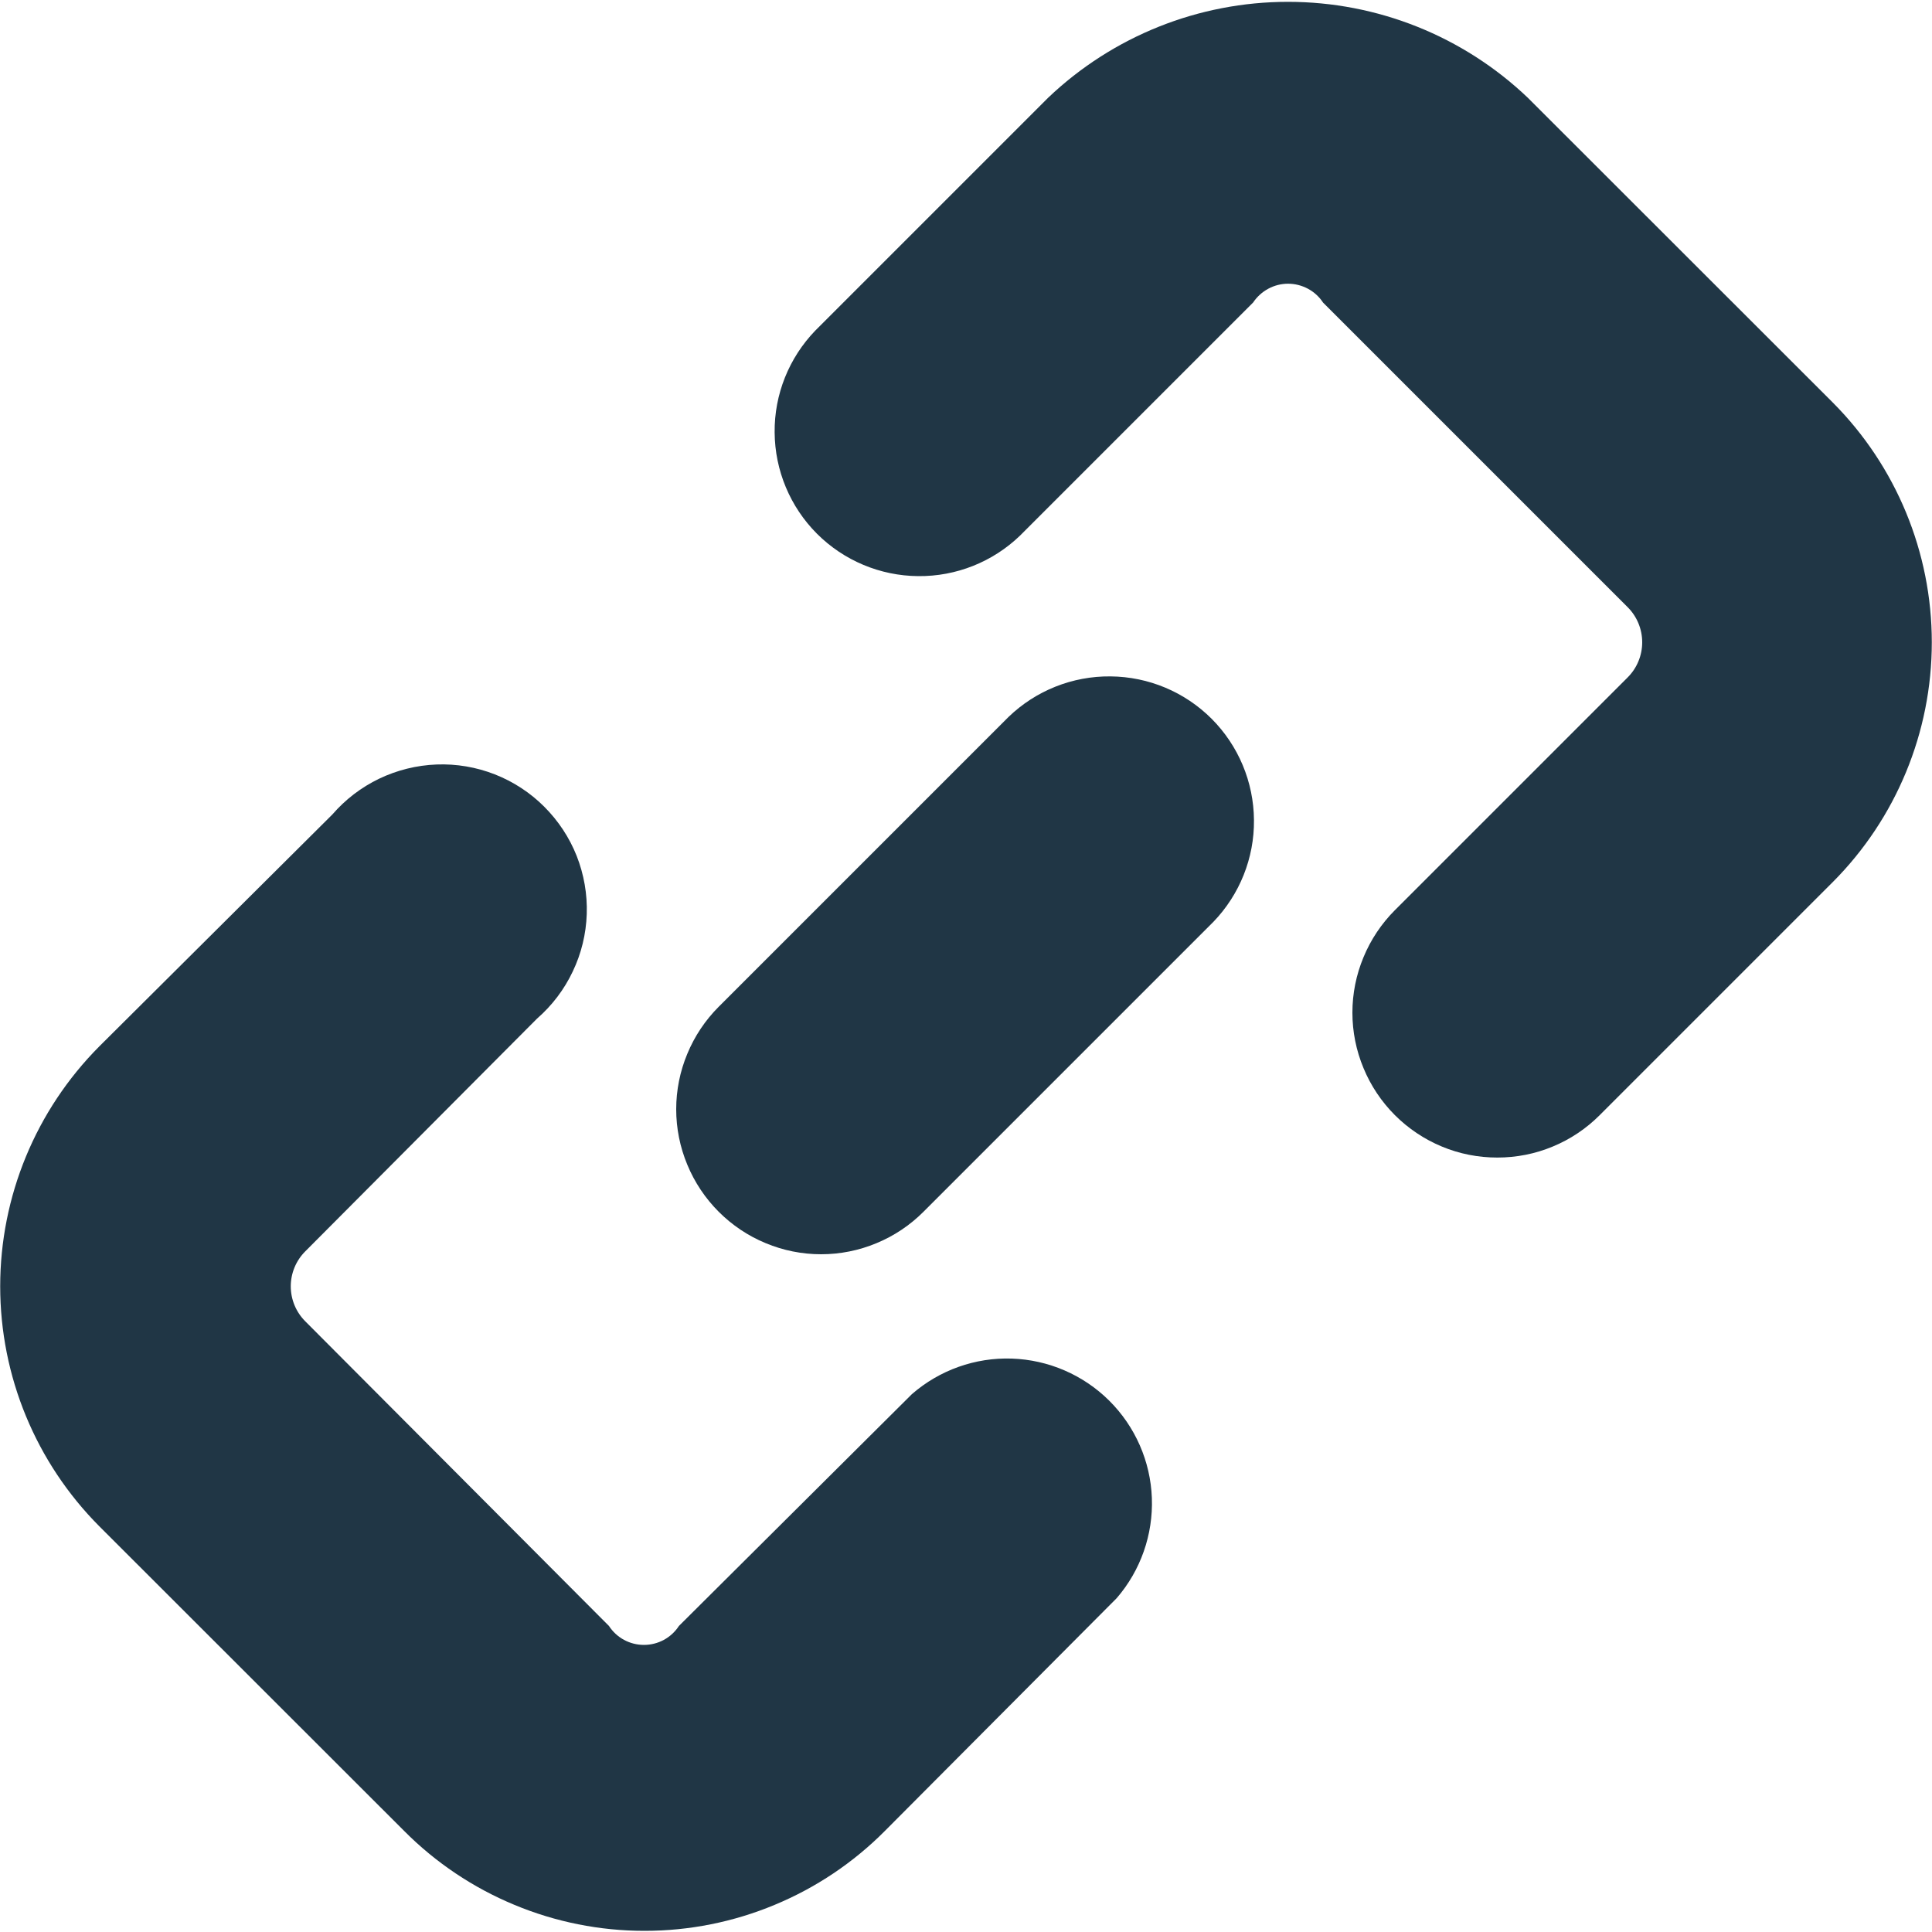 <svg width="20" height="20" viewBox="0 0 20 20" fill="none" xmlns="http://www.w3.org/2000/svg">
<path d="M4.184 18.954L1.028 15.8C0.371 15.14 0.002 14.247 0.002 13.316C0.002 12.385 0.371 11.492 1.028 10.832L3.44 8.432C3.575 8.276 3.74 8.15 3.925 8.061C4.111 7.972 4.313 7.922 4.519 7.914C4.725 7.906 4.93 7.941 5.122 8.016C5.313 8.091 5.488 8.205 5.633 8.35C5.779 8.496 5.894 8.669 5.97 8.861C6.045 9.052 6.081 9.257 6.074 9.463C6.067 9.669 6.018 9.871 5.929 10.057C5.841 10.243 5.715 10.409 5.56 10.544L3.16 12.954C3.064 13.05 3.01 13.18 3.01 13.316C3.01 13.452 3.064 13.582 3.16 13.678L6.304 16.832C6.343 16.892 6.397 16.942 6.46 16.976C6.523 17.01 6.594 17.028 6.666 17.028C6.738 17.028 6.809 17.01 6.872 16.976C6.935 16.942 6.989 16.892 7.028 16.832L9.44 14.432C9.726 14.183 10.096 14.051 10.475 14.064C10.854 14.077 11.215 14.233 11.484 14.501C11.752 14.768 11.91 15.128 11.924 15.507C11.938 15.886 11.808 16.257 11.56 16.544L9.16 18.954C8.834 19.282 8.446 19.542 8.019 19.719C7.592 19.897 7.134 19.988 6.672 19.988C6.21 19.988 5.752 19.897 5.325 19.719C4.898 19.542 4.51 19.282 4.184 18.954Z" fill="#203645"/>
<path d="M14.44 11.544C14.301 11.405 14.19 11.239 14.115 11.057C14.039 10.875 14 10.68 14 10.483C14 10.286 14.039 10.091 14.115 9.909C14.19 9.727 14.301 9.561 14.44 9.422L16.85 7.012C16.946 6.916 17 6.785 17 6.649C17 6.513 16.946 6.382 16.85 6.286L13.696 3.132C13.657 3.072 13.603 3.023 13.54 2.989C13.476 2.955 13.406 2.937 13.334 2.937C13.262 2.937 13.192 2.955 13.129 2.989C13.066 3.023 13.012 3.072 12.972 3.132L10.56 5.544C10.277 5.817 9.898 5.968 9.505 5.964C9.112 5.961 8.735 5.803 8.457 5.525C8.179 5.246 8.022 4.87 8.019 4.477C8.015 4.083 8.167 3.705 8.44 3.422L10.85 1.012C11.52 0.374 12.409 0.019 13.333 0.019C14.258 0.019 15.147 0.374 15.816 1.012L18.972 4.166C19.629 4.825 19.998 5.718 19.998 6.649C19.998 7.58 19.629 8.473 18.972 9.132L16.56 11.544C16.421 11.683 16.256 11.794 16.074 11.869C15.892 11.945 15.697 11.983 15.5 11.983C15.303 11.983 15.108 11.945 14.926 11.869C14.745 11.794 14.579 11.683 14.44 11.544Z" fill="#203645"/>
<path d="M7.44 12.544C7.301 12.405 7.19 12.239 7.115 12.057C7.039 11.875 7 11.68 7 11.483C7 11.286 7.039 11.091 7.115 10.909C7.19 10.727 7.301 10.561 7.44 10.422L10.44 7.422C10.723 7.149 11.102 6.998 11.495 7.002C11.889 7.005 12.265 7.163 12.543 7.441C12.821 7.72 12.978 8.096 12.981 8.489C12.985 8.882 12.833 9.261 12.56 9.544L9.56 12.544C9.421 12.683 9.256 12.794 9.074 12.869C8.892 12.945 8.697 12.984 8.5 12.984C8.303 12.984 8.108 12.945 7.926 12.869C7.744 12.794 7.579 12.683 7.44 12.544Z" fill="#203645"/>
</svg>
